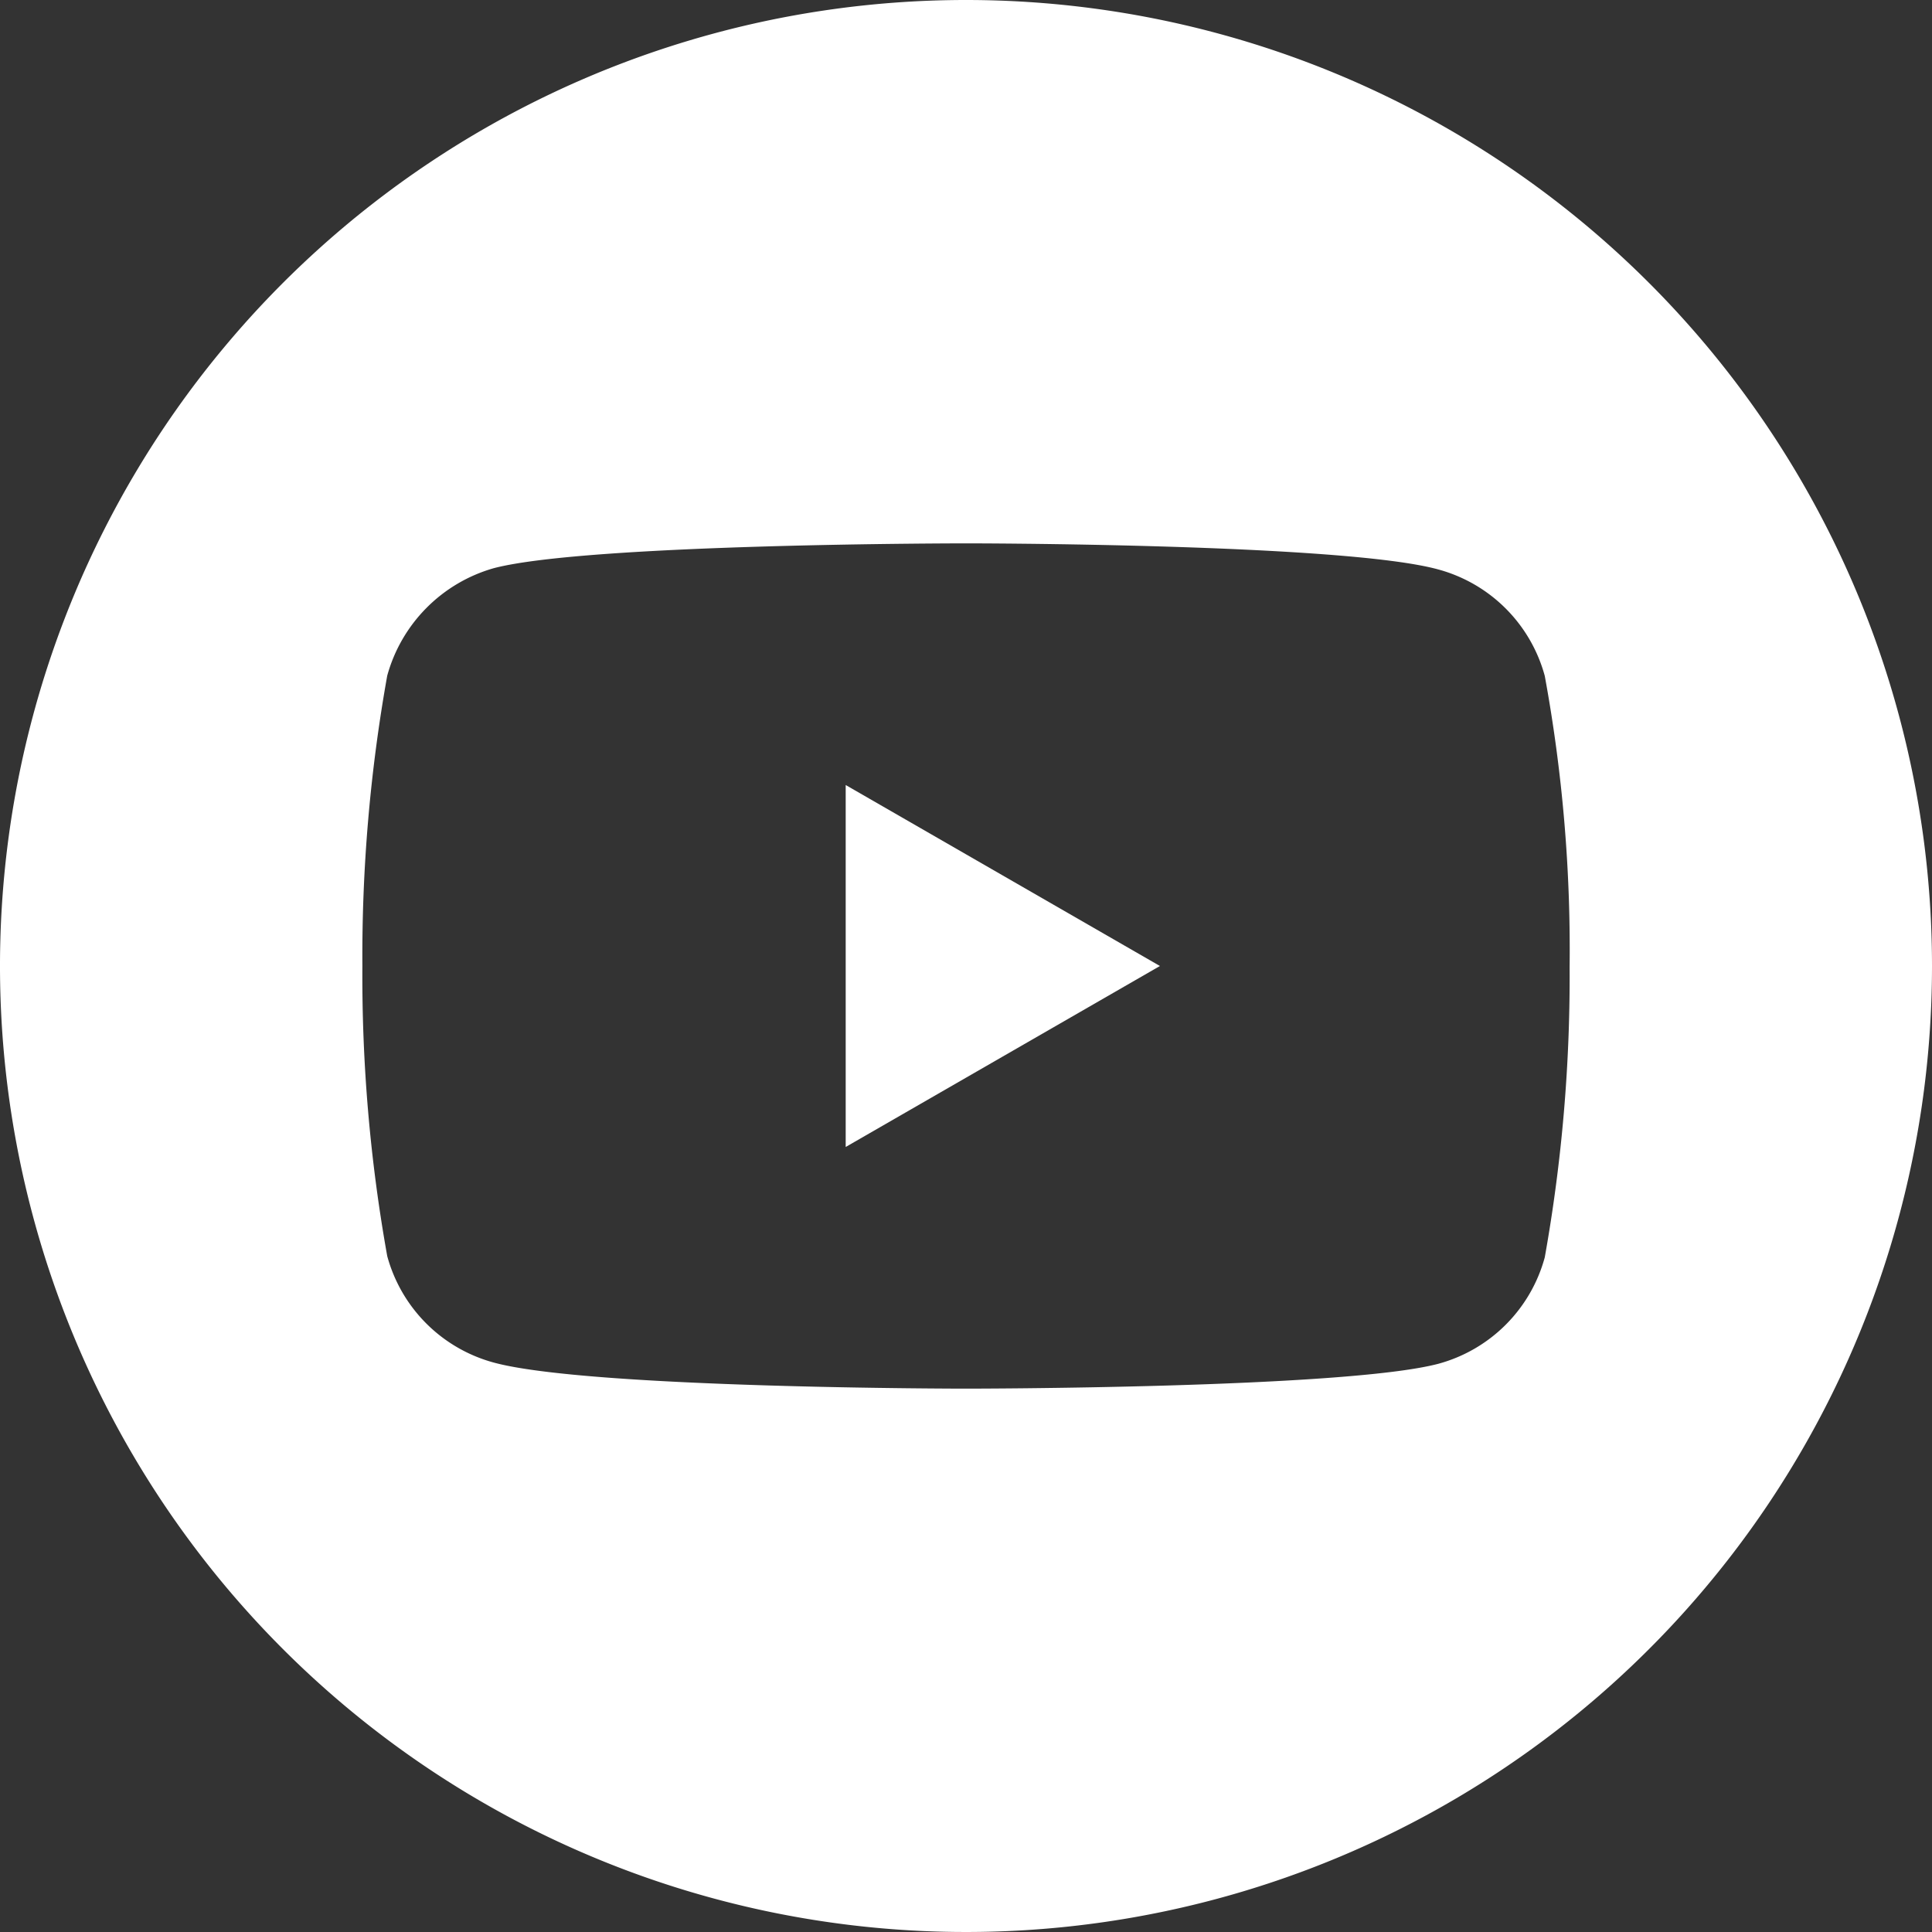 <svg data-name="Group 270" xmlns="http://www.w3.org/2000/svg" width="37" height="37"><rect width="100%" height="100%" fill="#333333" stroke="none"/><path data-name="Path 353" d="M16.196 21.966l6.018-3.466-6.018-3.466z" fill="#fff"/><path data-name="Path 354" d="M18.5 0A18.5 18.5 0 1 0 37 18.5 18.5 18.5 0 0 0 18.5 0zm11.56 18.519a30.533 30.533 0 0 1-.476 5.561 2.9 2.9 0 0 1-2.038 2.038c-1.809.476-9.046.476-9.046.476s-7.218 0-9.046-.5a2.9 2.9 0 0 1-2.038-2.038A30.4 30.4 0 0 1 6.94 18.5a30.513 30.513 0 0 1 .476-5.561 2.956 2.956 0 0 1 2.038-2.057c1.809-.476 9.046-.476 9.046-.476s7.237 0 9.046.5a2.9 2.9 0 0 1 2.038 2.038 28.973 28.973 0 0 1 .476 5.575z" fill="#fff"/></svg>